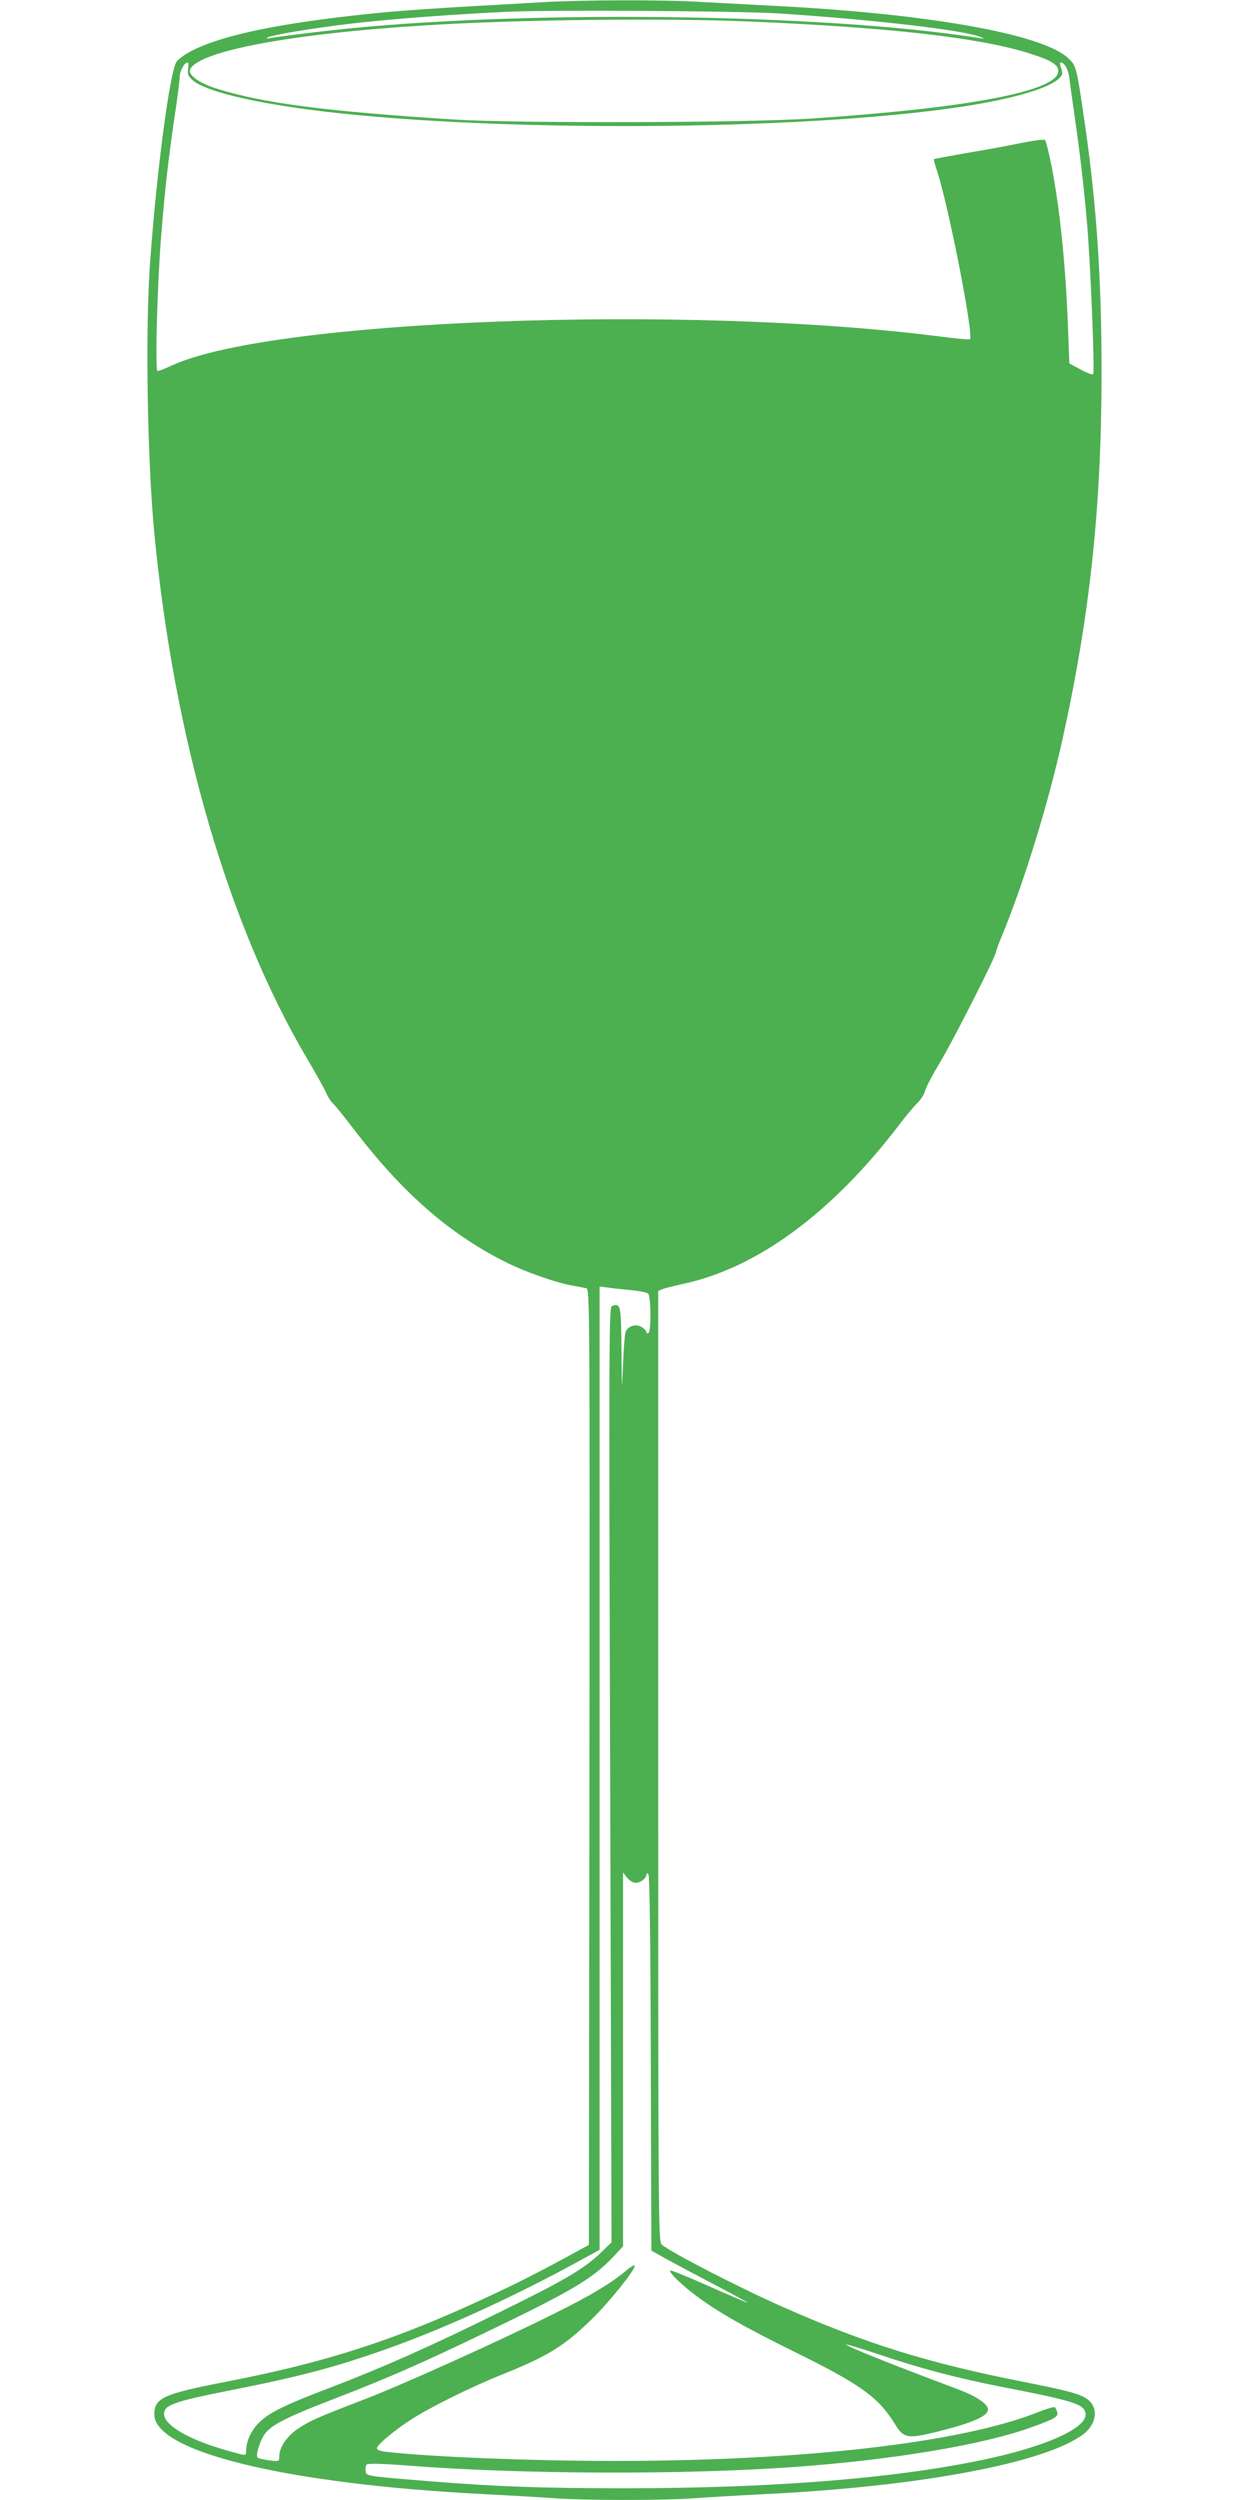 <?xml version="1.0" standalone="no"?>
<!DOCTYPE svg PUBLIC "-//W3C//DTD SVG 20010904//EN"
 "http://www.w3.org/TR/2001/REC-SVG-20010904/DTD/svg10.dtd">
<svg version="1.0" xmlns="http://www.w3.org/2000/svg"
 width="640pt" height="1280pt" viewBox="0 0 640 1280"
 preserveAspectRatio="xMidYMid meet">
<g transform="translate(0,1280) scale(0.1,-0.1)"
fill="#4caf50" stroke="none">
<path d="M2765 12788 c-557 -31 -701 -41 -867 -58 -473 -49 -766 -111 -922
-193 -32 -17 -64 -41 -72 -53 -35 -52 -101 -555 -135 -1019 -26 -346 -15
-1028 22 -1405 102 -1050 380 -2002 784 -2685 42 -71 85 -148 95 -170 9 -22
25 -47 35 -55 9 -8 57 -66 105 -130 249 -325 484 -532 769 -677 105 -54 277
-114 361 -127 25 -4 53 -10 63 -12 16 -5 17 -128 15 -2451 l-3 -2447 -125 -68
c-69 -38 -186 -99 -260 -135 -550 -266 -913 -389 -1475 -498 -320 -62 -365
-83 -365 -167 0 -192 682 -357 1690 -408 118 -6 274 -15 345 -20 168 -13 584
-13 745 0 69 5 224 14 345 20 799 39 1438 160 1632 307 64 49 78 126 30 171
-34 32 -93 49 -342 98 -483 95 -806 196 -1226 382 -222 98 -577 281 -621 320
-17 14 -18 143 -18 2449 l0 2433 23 10 c12 5 58 16 102 26 380 80 766 364
1112 819 33 44 75 93 91 109 17 16 34 43 38 59 3 17 38 83 76 146 68 113 288
547 288 568 0 6 14 43 31 84 110 266 236 674 309 1004 140 631 200 1190 200
1878 0 479 -25 852 -85 1270 -44 300 -43 298 -86 339 -129 123 -713 228 -1504
268 -115 6 -285 15 -376 20 -193 12 -607 11 -824 -2z m1225 -57 c490 -32 951
-86 1032 -121 21 -9 20 -10 -7 -5 -795 127 -2368 146 -3325 39 -140 -16 -254
-30 -305 -39 -21 -4 -25 -3 -15 3 21 13 233 48 435 72 208 24 535 48 801 60
248 10 1175 4 1384 -9z m-155 -41 c712 -30 1167 -81 1425 -160 125 -39 162
-62 158 -98 -11 -100 -462 -185 -1263 -239 -330 -22 -1515 -25 -1830 -5 -659
42 -982 84 -1218 159 -86 27 -144 69 -134 96 36 94 516 185 1202 227 475 30
1217 38 1660 20z m-2872 -243 c-4 -29 0 -37 26 -60 62 -51 274 -105 576 -146
895 -121 2536 -114 3368 14 261 40 447 96 493 147 15 16 16 24 7 49 -6 16 -7
29 -3 29 20 0 39 -34 45 -78 3 -26 14 -108 25 -182 28 -195 48 -361 65 -555
18 -206 41 -772 32 -781 -4 -4 -33 7 -64 24 l-58 31 -7 188 c-12 317 -41 601
-84 823 -14 69 -29 129 -33 133 -5 5 -64 -3 -132 -17 -68 -14 -194 -37 -279
-51 -85 -15 -156 -28 -158 -30 -2 -2 4 -25 13 -52 58 -169 192 -850 171 -870
-2 -3 -78 4 -168 16 -1301 164 -3401 84 -3913 -148 -37 -17 -72 -31 -78 -31
-14 0 -2 436 18 690 19 238 38 404 70 620 14 91 25 179 25 195 0 31 24 75 40
75 5 0 6 -15 3 -33z m2272 -6253 c39 -4 76 -11 83 -17 15 -12 17 -193 2 -202
-5 -3 -10 -2 -10 4 0 6 -11 18 -24 26 -27 18 -68 8 -82 -22 -5 -10 -11 -85
-14 -168 -6 -149 -6 -149 -8 71 -2 234 -4 244 -49 227 -15 -6 -16 -174 -9
-2400 l7 -2394 -53 -51 c-85 -83 -183 -141 -523 -308 -348 -172 -593 -281
-865 -385 -231 -88 -309 -126 -362 -177 -42 -41 -68 -98 -68 -147 0 -26 3 -26
-89 0 -202 56 -331 131 -331 190 0 45 50 63 336 120 382 75 575 128 869 236
280 104 606 255 908 420 l117 64 0 2466 0 2466 48 -6 c26 -4 79 -9 117 -13z
m20 -3034 c25 0 55 24 55 43 0 7 3 8 10 1 6 -6 11 -349 12 -968 l3 -959 80
-45 c44 -24 157 -84 250 -133 94 -49 167 -89 163 -89 -4 0 -93 38 -199 85
-105 47 -194 83 -197 80 -9 -9 57 -73 133 -130 113 -84 245 -159 500 -285 341
-168 431 -233 515 -368 46 -76 64 -80 212 -44 210 52 287 90 262 130 -17 27
-70 59 -147 88 -360 135 -581 224 -574 230 2 2 71 -19 153 -46 220 -75 414
-126 644 -171 370 -72 421 -88 428 -136 10 -70 -181 -160 -478 -227 -463 -103
-1103 -156 -1884 -156 -425 0 -661 9 -996 36 -332 27 -325 26 -328 53 -2 13 1
28 6 33 6 6 82 4 213 -6 583 -45 1419 -48 1989 -6 490 36 935 110 1183 196
138 49 156 59 150 84 -3 11 -9 23 -13 25 -5 3 -41 -8 -82 -24 -395 -158 -1200
-251 -2173 -251 -417 0 -927 20 -1162 46 -34 3 -53 10 -53 19 0 17 88 91 175
147 94 61 301 164 460 228 239 96 320 146 458 279 89 85 227 256 227 280 0 7
-21 -5 -47 -27 -79 -65 -178 -125 -362 -216 -280 -140 -771 -362 -976 -441
-244 -94 -276 -108 -339 -150 -56 -37 -96 -95 -96 -140 0 -28 0 -28 -52 -22
-28 4 -55 10 -59 14 -13 14 18 103 46 133 41 42 119 81 346 168 279 108 444
180 784 344 429 206 540 272 643 381 l52 56 0 957 0 957 21 -27 c12 -15 30
-26 44 -26z"/>
</g>
</svg>
